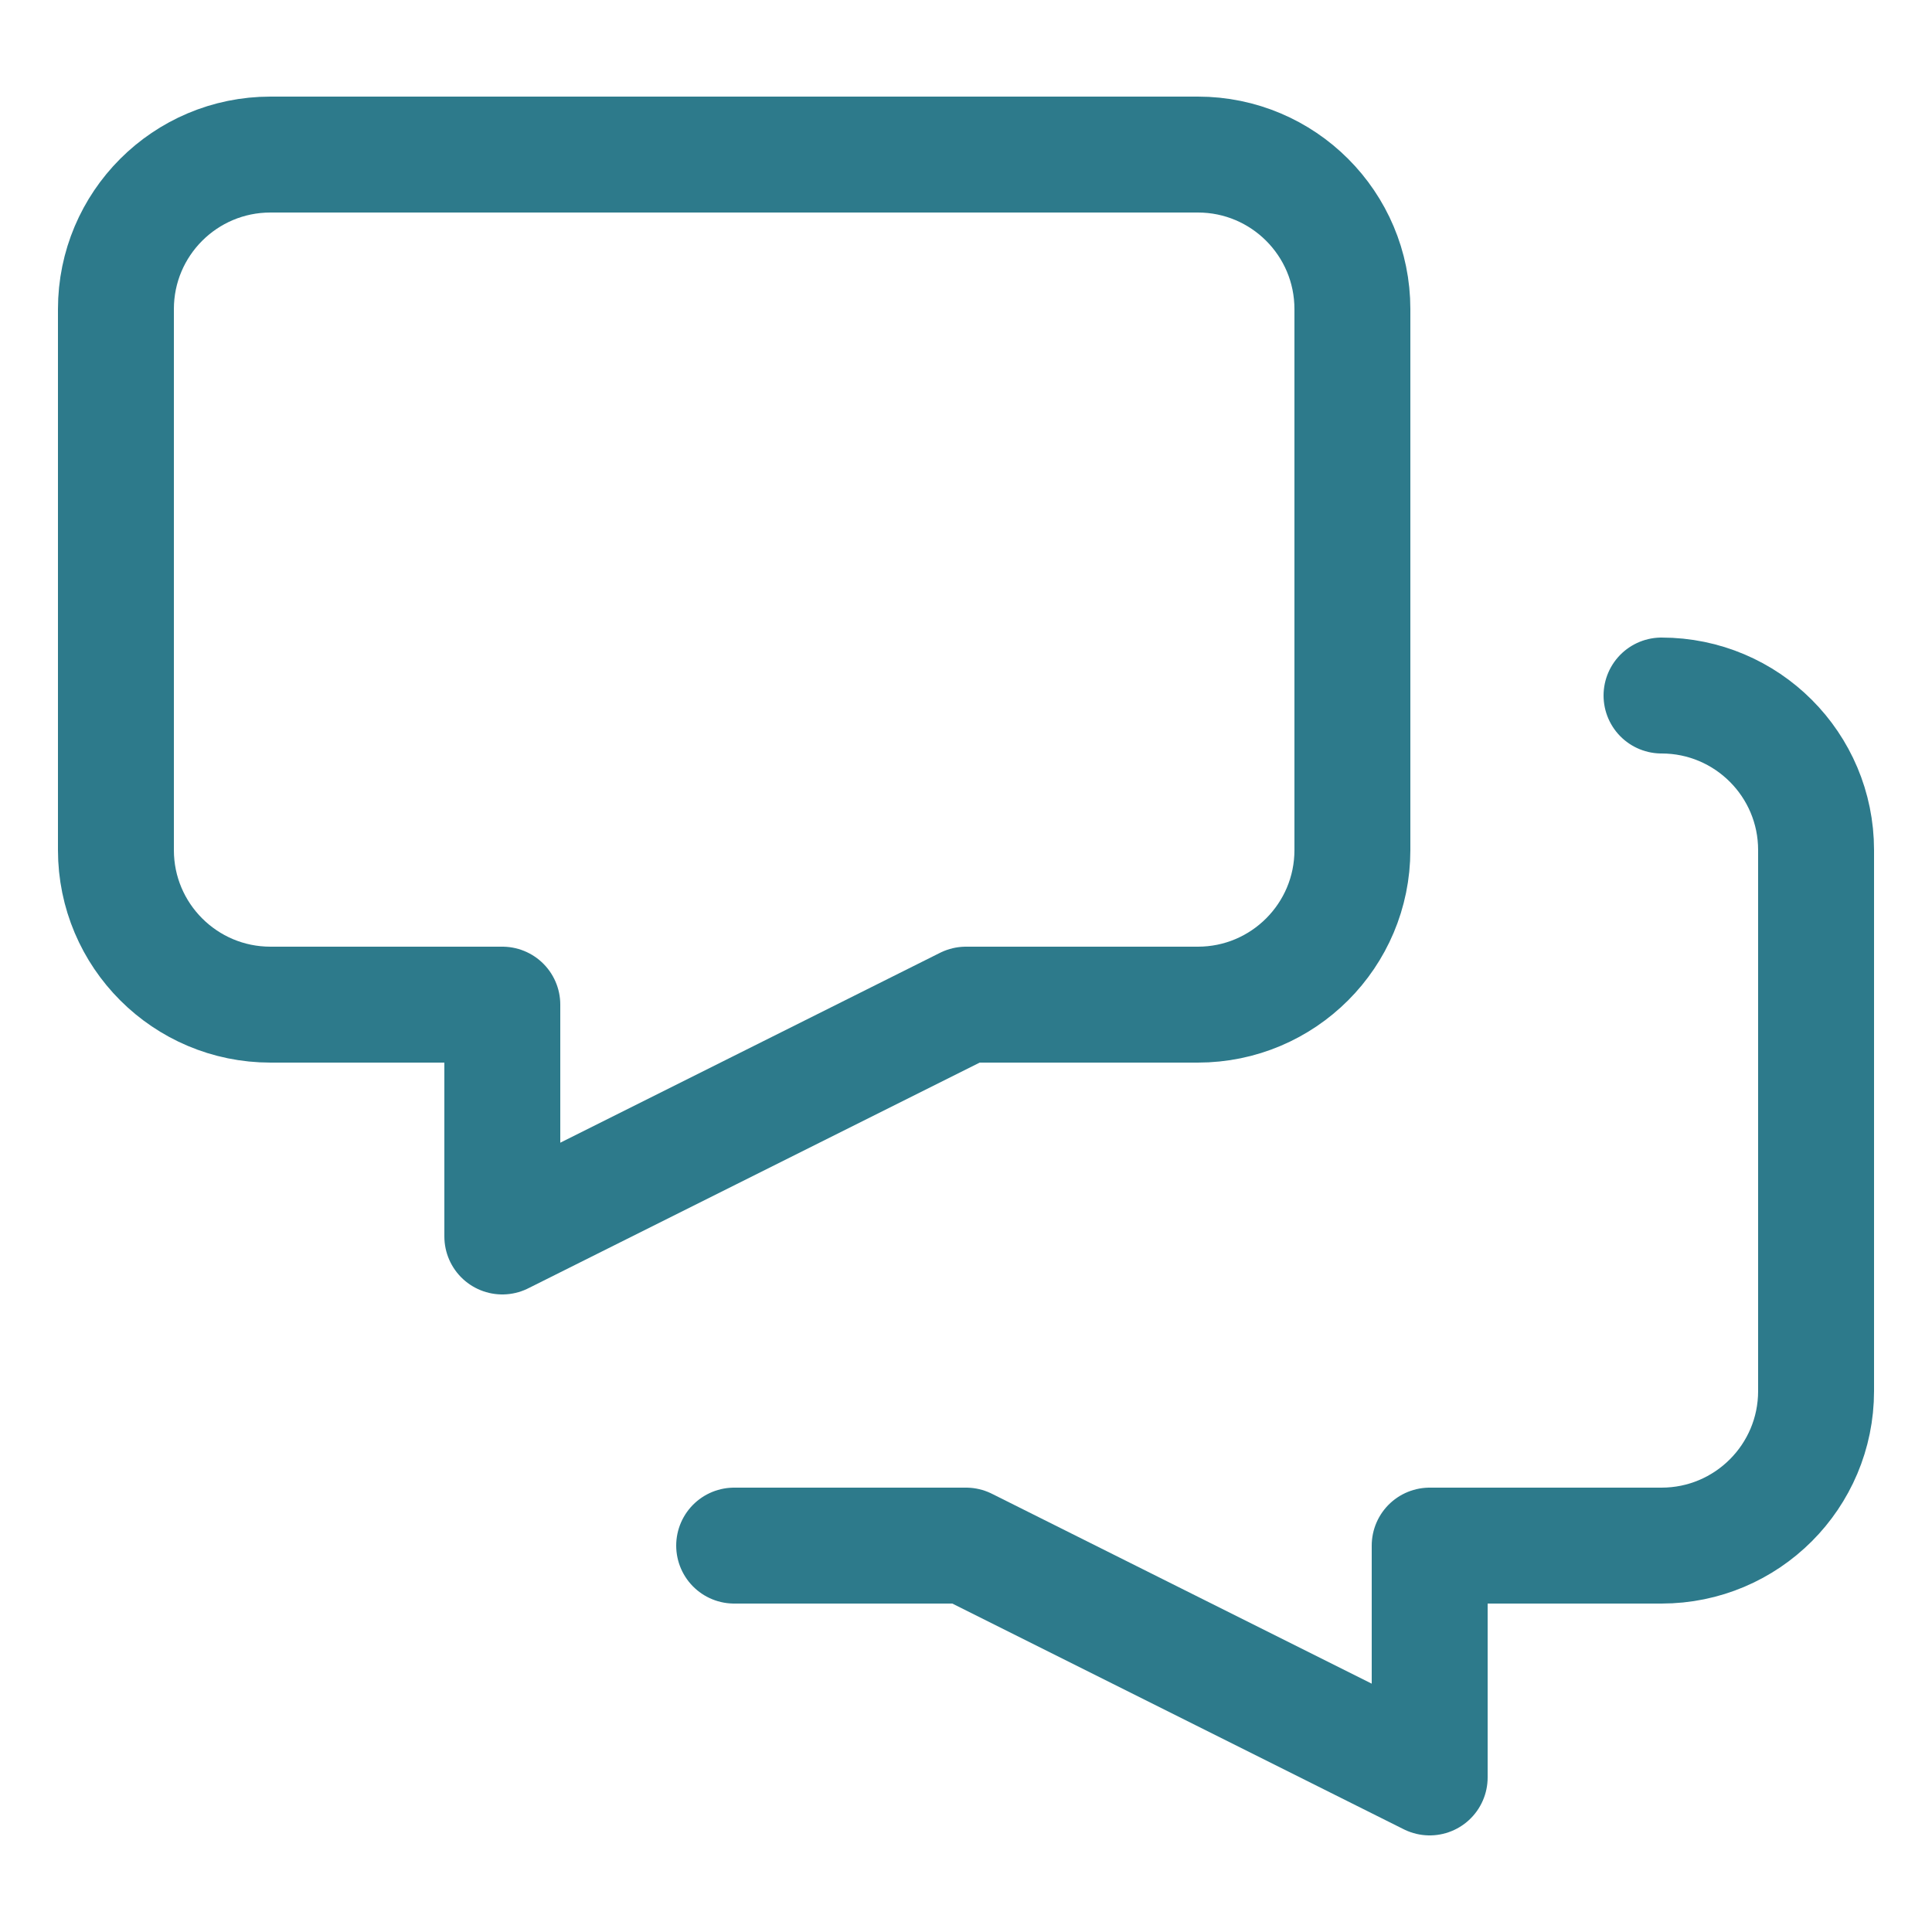 <?xml version="1.0" encoding="UTF-8"?>
<svg width="50px" height="50px" viewBox="0 0 50 50" version="1.1" xmlns="http://www.w3.org/2000/svg" xmlns:xlink="http://www.w3.org/1999/xlink">
    <!-- Generator: Sketch 53.2 (72643) - https://sketchapp.com -->
    <title>icon/companionship</title>
    <desc>Created with Sketch.</desc>
    <g id="icon/companionship" stroke="none" stroke-width="1" fill="none" fill-rule="evenodd" stroke-linecap="round" stroke-linejoin="round">
        <g id="chat-bubbles-alt" transform="translate(3, 4)" stroke="#2D7A8B" stroke-width="3">
            <path d="M40,14 C42.21,14 44,15.792 44,18 L44,32 C44,34.21 42.208,36 40,36 L34,36 L34,42 L22,36 L16,36" id="Path"></path>
            <path d="M28,0 L4,0 C1.79,0 0,1.79 0,4 L0,18 C0,20.21 1.792,22 4,22 L10,22 L10,28 L22,22 L28,22 C30.21,22 32,20.208 32,18 L32,4 C32,1.79 30.21,0 28,0 Z" id="Path"></path>
        </g>
    </g>
</svg>